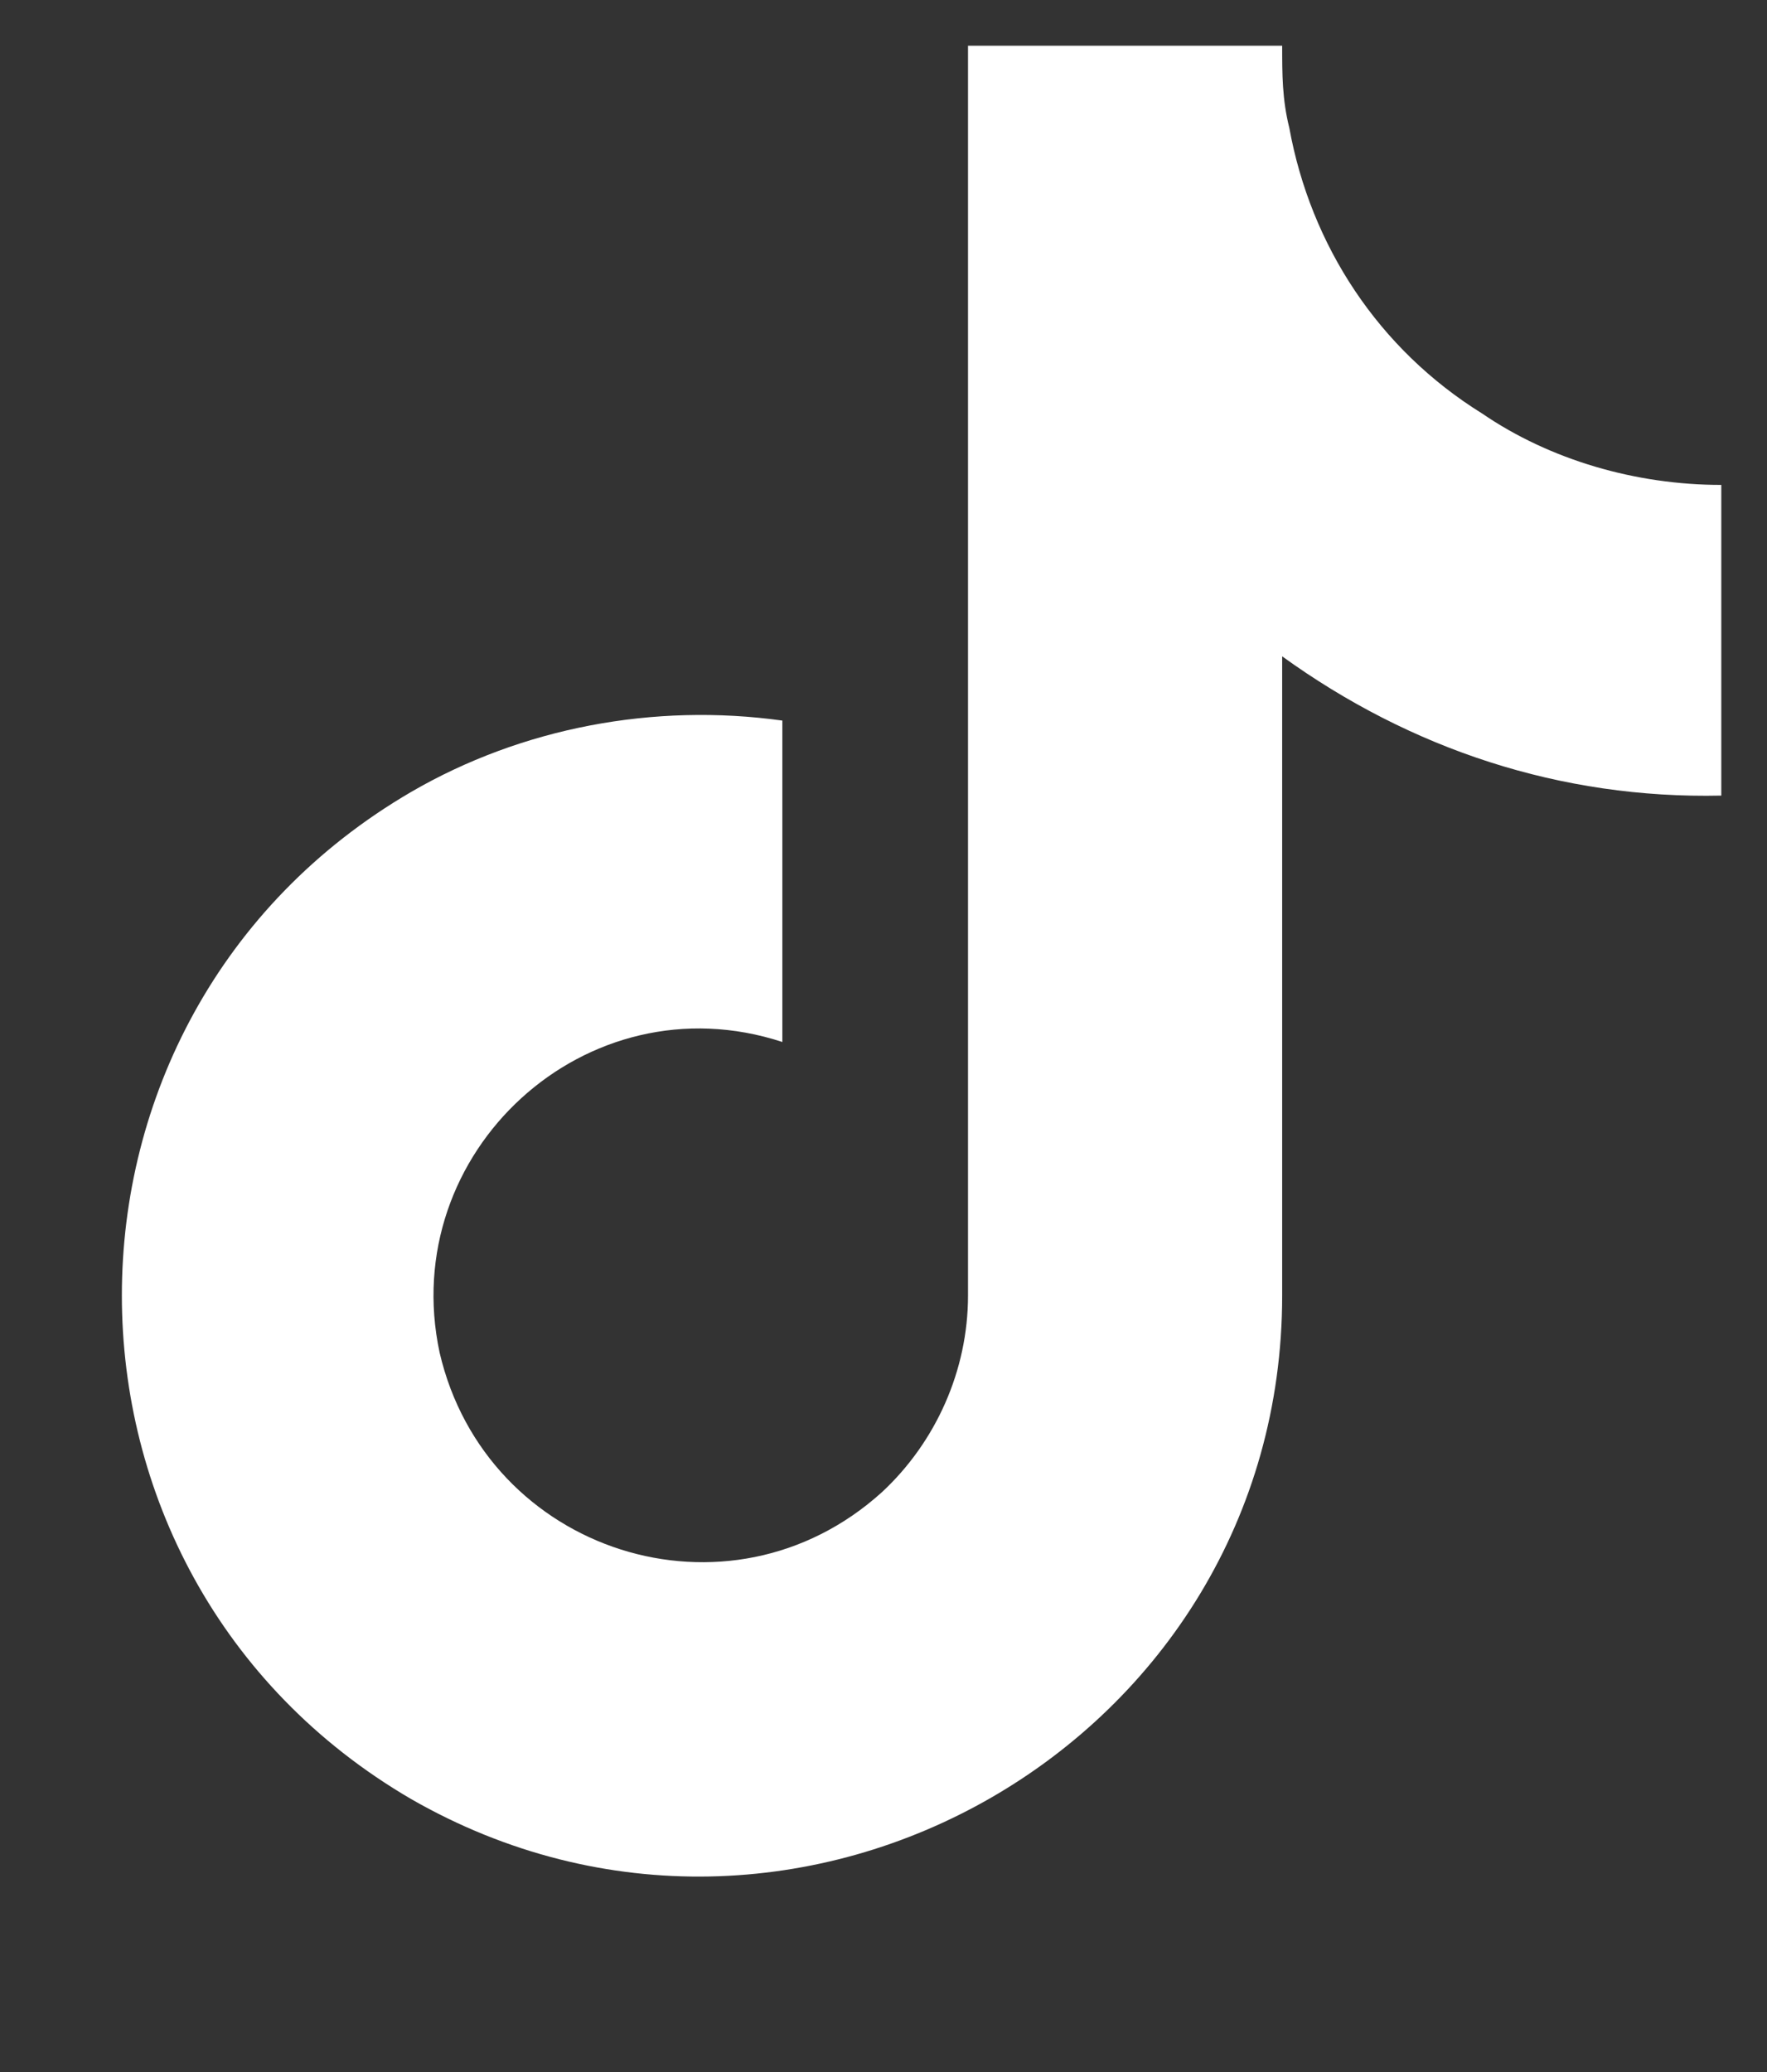 <?xml version="1.0" encoding="UTF-8"?> <svg xmlns="http://www.w3.org/2000/svg" width="29" height="34" viewBox="0 0 29 34" fill="none"><rect x="0" y="0" width="29" height="34" fill="#333333" stroke="none"/> <path d="M28.25 13.055C25.613 13.113 23.152 12.293 21.043 10.77V21.258C21.043 28.582 13.074 33.152 6.746 29.52C0.418 25.828 0.418 16.688 6.746 12.996C8.562 11.941 10.73 11.531 12.84 11.824V17.098C9.617 16.043 6.512 18.914 7.215 22.195C7.977 25.477 11.961 26.766 14.48 24.48C15.359 23.66 15.887 22.488 15.887 21.258V0.75H21.043C21.043 1.219 21.043 1.629 21.16 2.098C21.512 4.031 22.625 5.73 24.324 6.785C25.438 7.547 26.844 7.957 28.25 7.957V13.055Z" fill="white"></path> </svg> 
